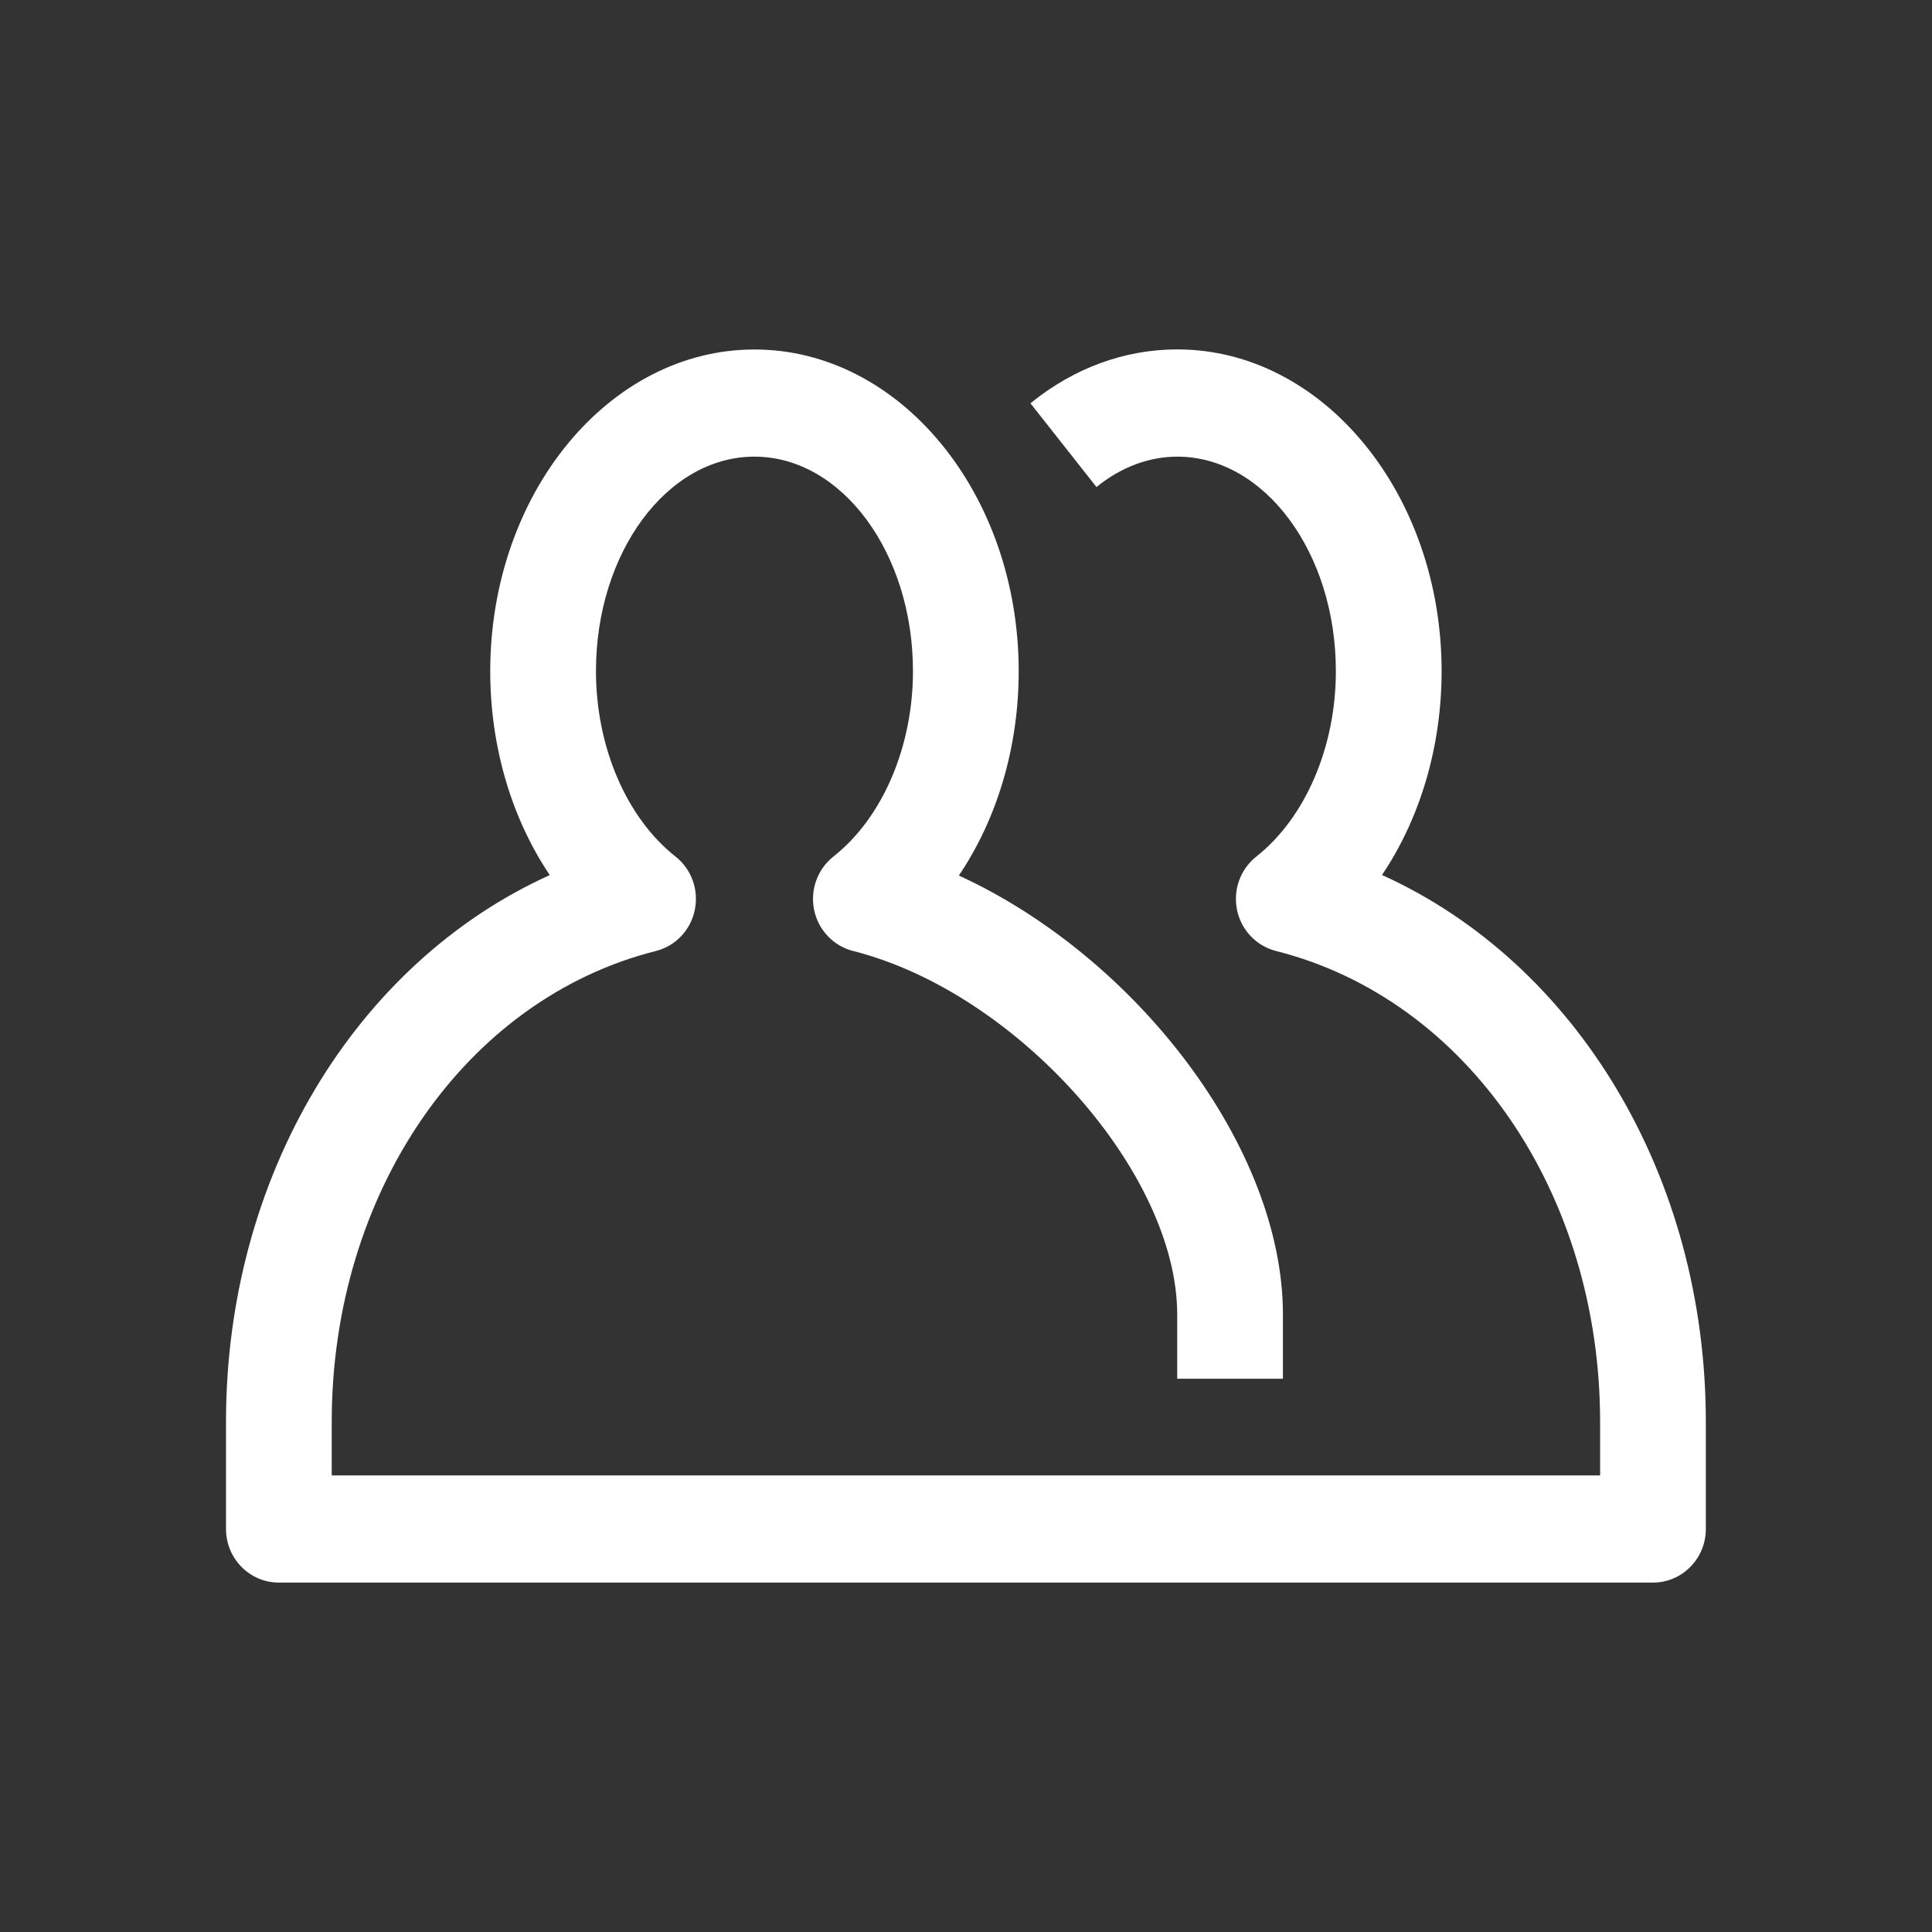 <svg width="47" height="47" viewBox="0 0 47 47" fill="none" xmlns="http://www.w3.org/2000/svg">
<rect x="0" y="0" width="47" height="47" fill="#333333" stroke="none"/>
<path fill-rule="evenodd" clip-rule="evenodd" d="M6.784 38.5C6.074 38.5 5.498 37.916 5.498 37.195V34.588C5.498 28.609 8.65 23.427 13.374 21.288C12.448 19.911 11.926 18.17 11.926 16.328C11.926 12.012 14.81 8.502 18.354 8.502C21.898 8.502 24.782 12.012 24.782 16.328C24.782 18.174 24.258 19.921 23.326 21.299C27.65 23.285 31.21 27.923 31.21 31.977V33.541H28.638V31.977C28.638 28.522 24.732 24.139 20.754 23.135C20.276 23.013 19.908 22.628 19.806 22.139C19.704 21.65 19.886 21.146 20.274 20.838C21.468 19.897 22.21 18.17 22.21 16.326C22.21 13.449 20.48 11.109 18.352 11.109C16.224 11.109 14.498 13.449 14.498 16.326C14.498 18.168 15.24 19.897 16.434 20.838C16.822 21.144 17.004 21.648 16.902 22.139C16.8 22.63 16.434 23.013 15.956 23.135C11.314 24.305 8.07 29.017 8.07 34.588V35.893H38.926V34.588C38.926 29.017 35.684 24.305 31.042 23.135C30.564 23.013 30.196 22.628 30.094 22.139C29.992 21.65 30.174 21.146 30.562 20.838C31.756 19.897 32.498 18.17 32.498 16.326C32.498 13.449 30.768 11.109 28.64 11.109C27.95 11.109 27.27 11.365 26.674 11.848L25.068 9.811C26.124 8.952 27.36 8.5 28.64 8.5C32.184 8.5 35.07 12.01 35.07 16.326C35.07 18.168 34.546 19.911 33.62 21.286C38.346 23.425 41.498 28.609 41.498 34.588V37.195C41.498 37.916 40.922 38.5 40.212 38.5H6.784Z" fill="white"/>
</svg>
